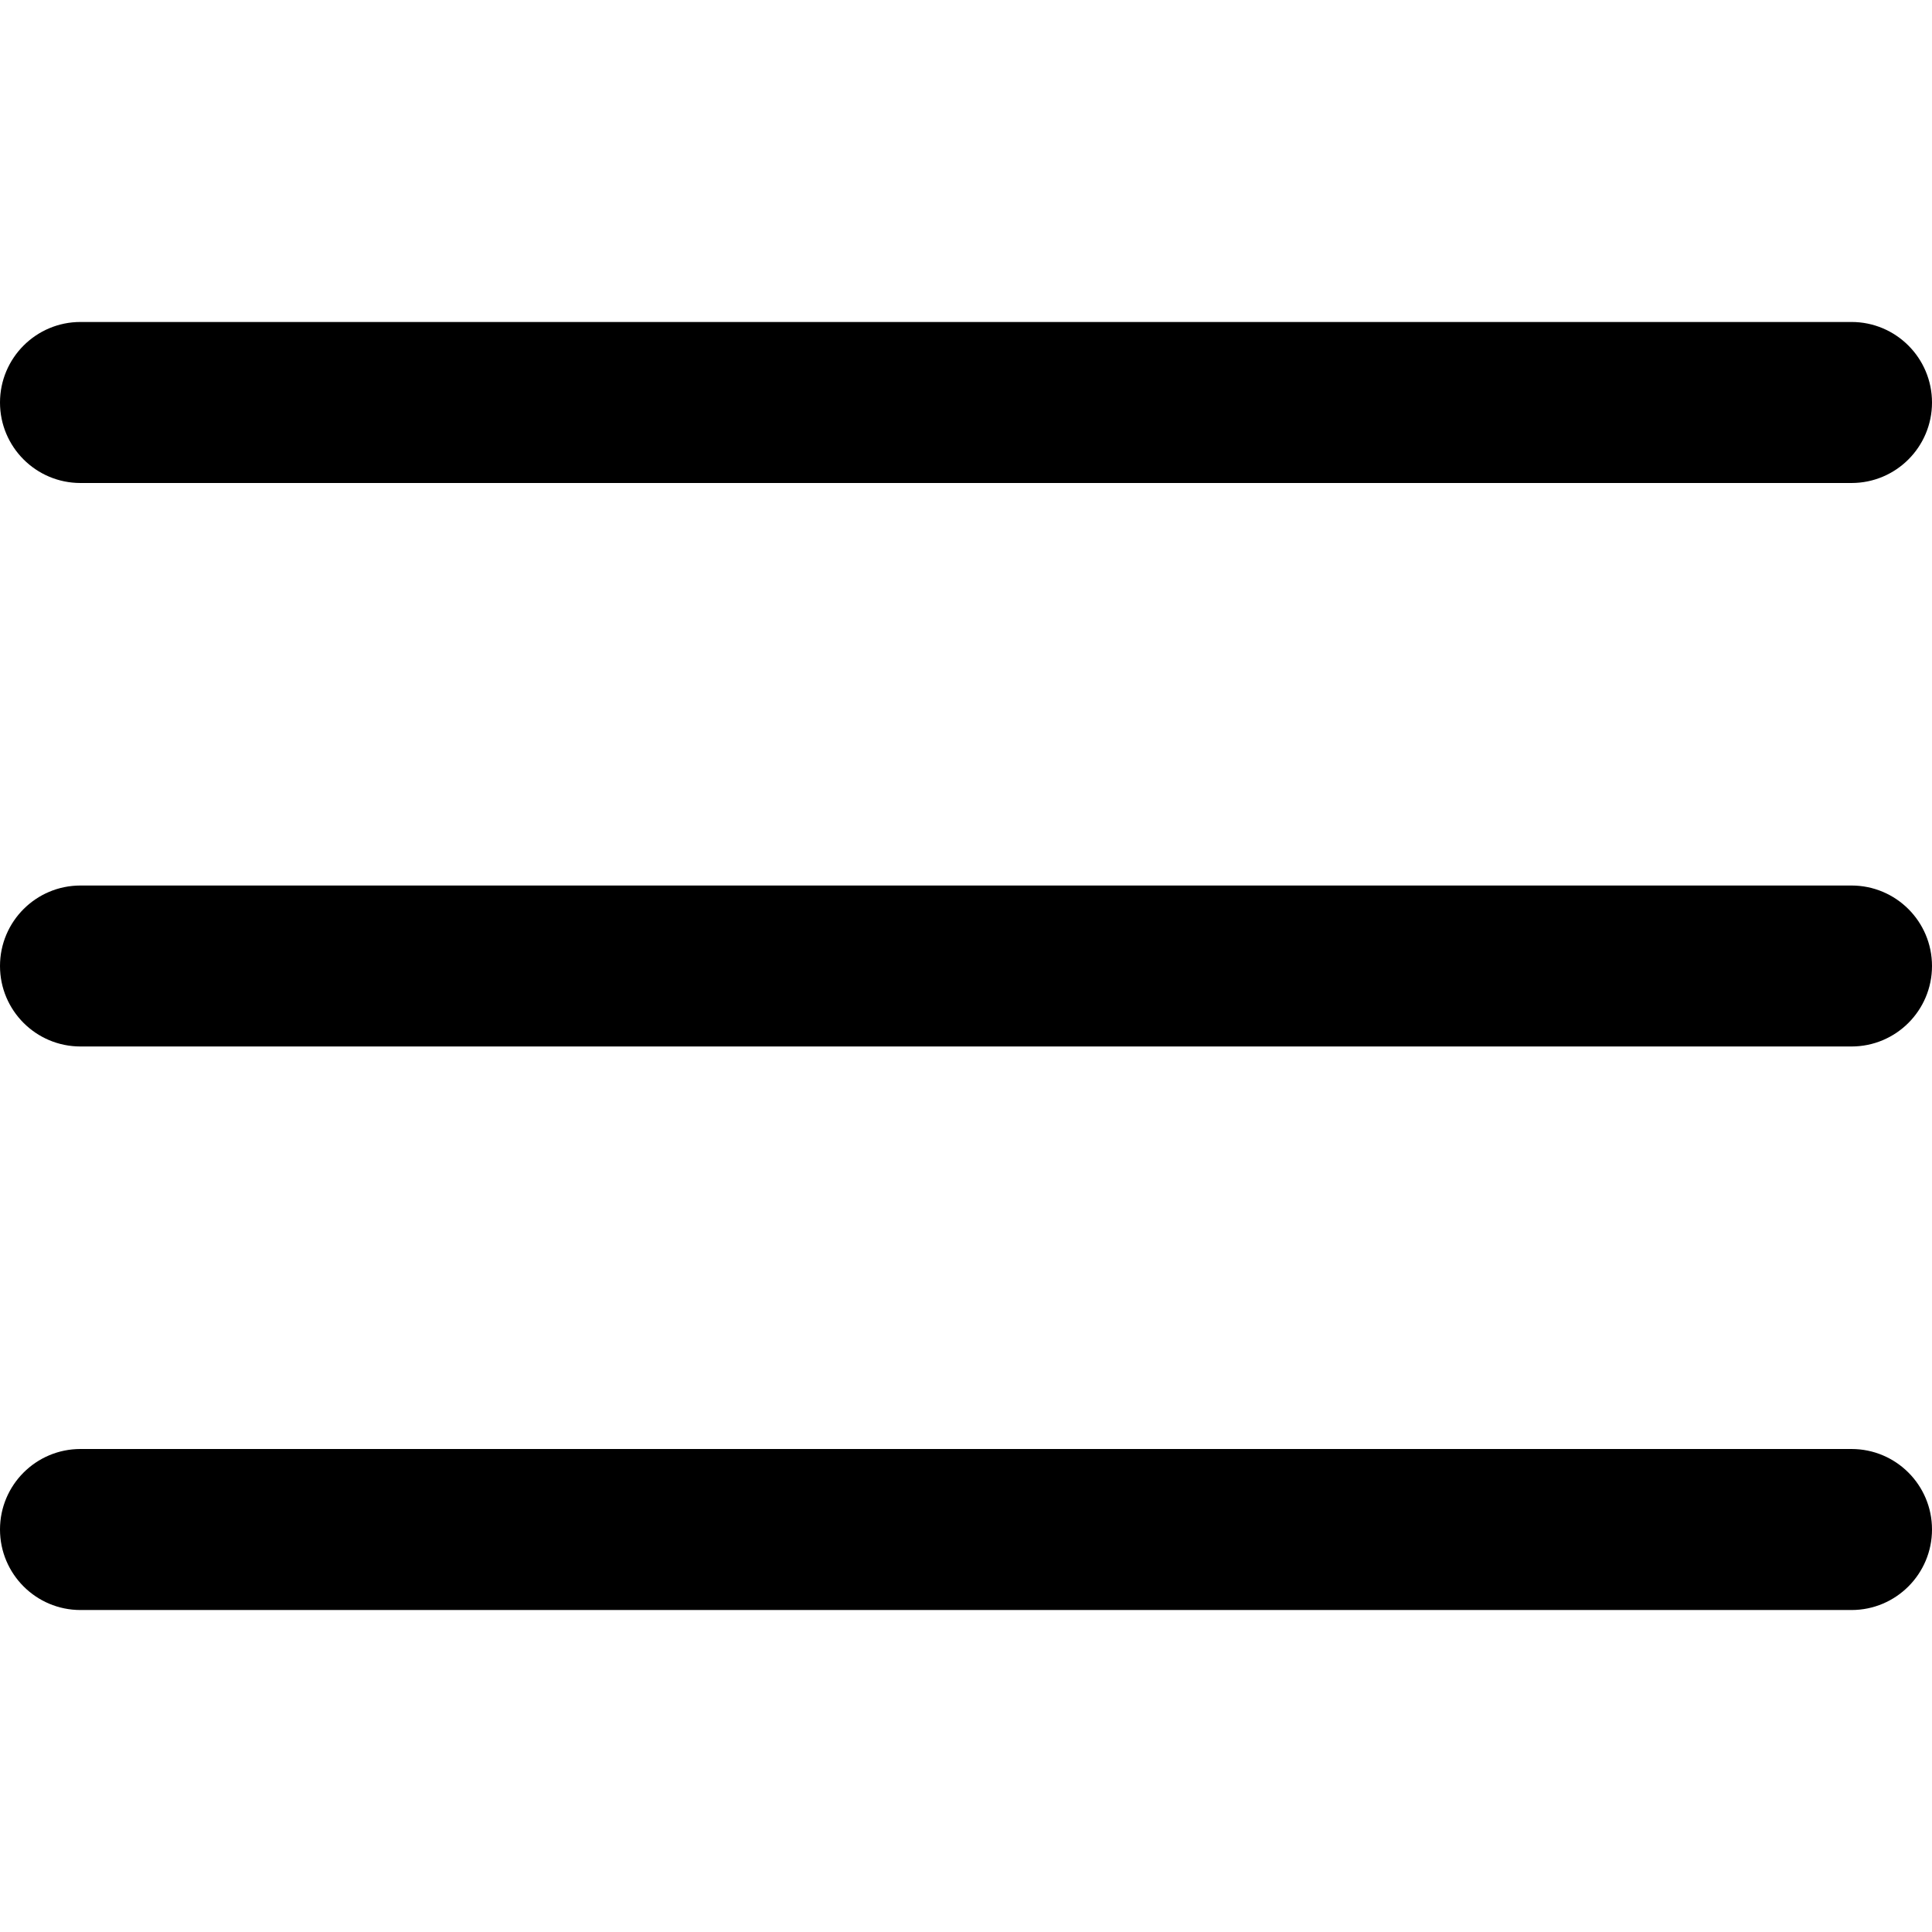 <?xml version="1.0" encoding="UTF-8"?>
<svg xmlns="http://www.w3.org/2000/svg" xmlns:xlink="http://www.w3.org/1999/xlink" width="512px" height="512px" viewBox="0 0 128 128" version="1.1">
<g id="surface1">
<path style=" stroke:none;fill-rule:nonzero;fill:rgb(0%,0%,0%);fill-opacity:1;" d="M 5.332 58.668 L 122.668 58.668 C 125.613 58.668 128 61.055 128 64 C 128 66.945 125.613 69.332 122.668 69.332 L 5.332 69.332 C 2.387 69.332 0 66.945 0 64 C 0 61.055 2.387 58.668 5.332 58.668 Z M 5.332 58.668 "/>
<path style=" stroke:none;fill-rule:nonzero;fill:rgb(0%,0%,0%);fill-opacity:1;" d="M 5.332 21.332 L 122.668 21.332 C 125.613 21.332 128 23.723 128 26.668 C 128 29.613 125.613 32 122.668 32 L 5.332 32 C 2.387 32 0 29.613 0 26.668 C 0 23.723 2.387 21.332 5.332 21.332 Z M 5.332 21.332 "/>
<path style=" stroke:none;fill-rule:nonzero;fill:rgb(0%,0%,0%);fill-opacity:1;" d="M 5.332 96 L 122.668 96 C 125.613 96 128 98.387 128 101.332 C 128 104.277 125.613 106.668 122.668 106.668 L 5.332 106.668 C 2.387 106.668 0 104.277 0 101.332 C 0 98.387 2.387 96 5.332 96 Z M 5.332 96 "/>
</g>
</svg>
